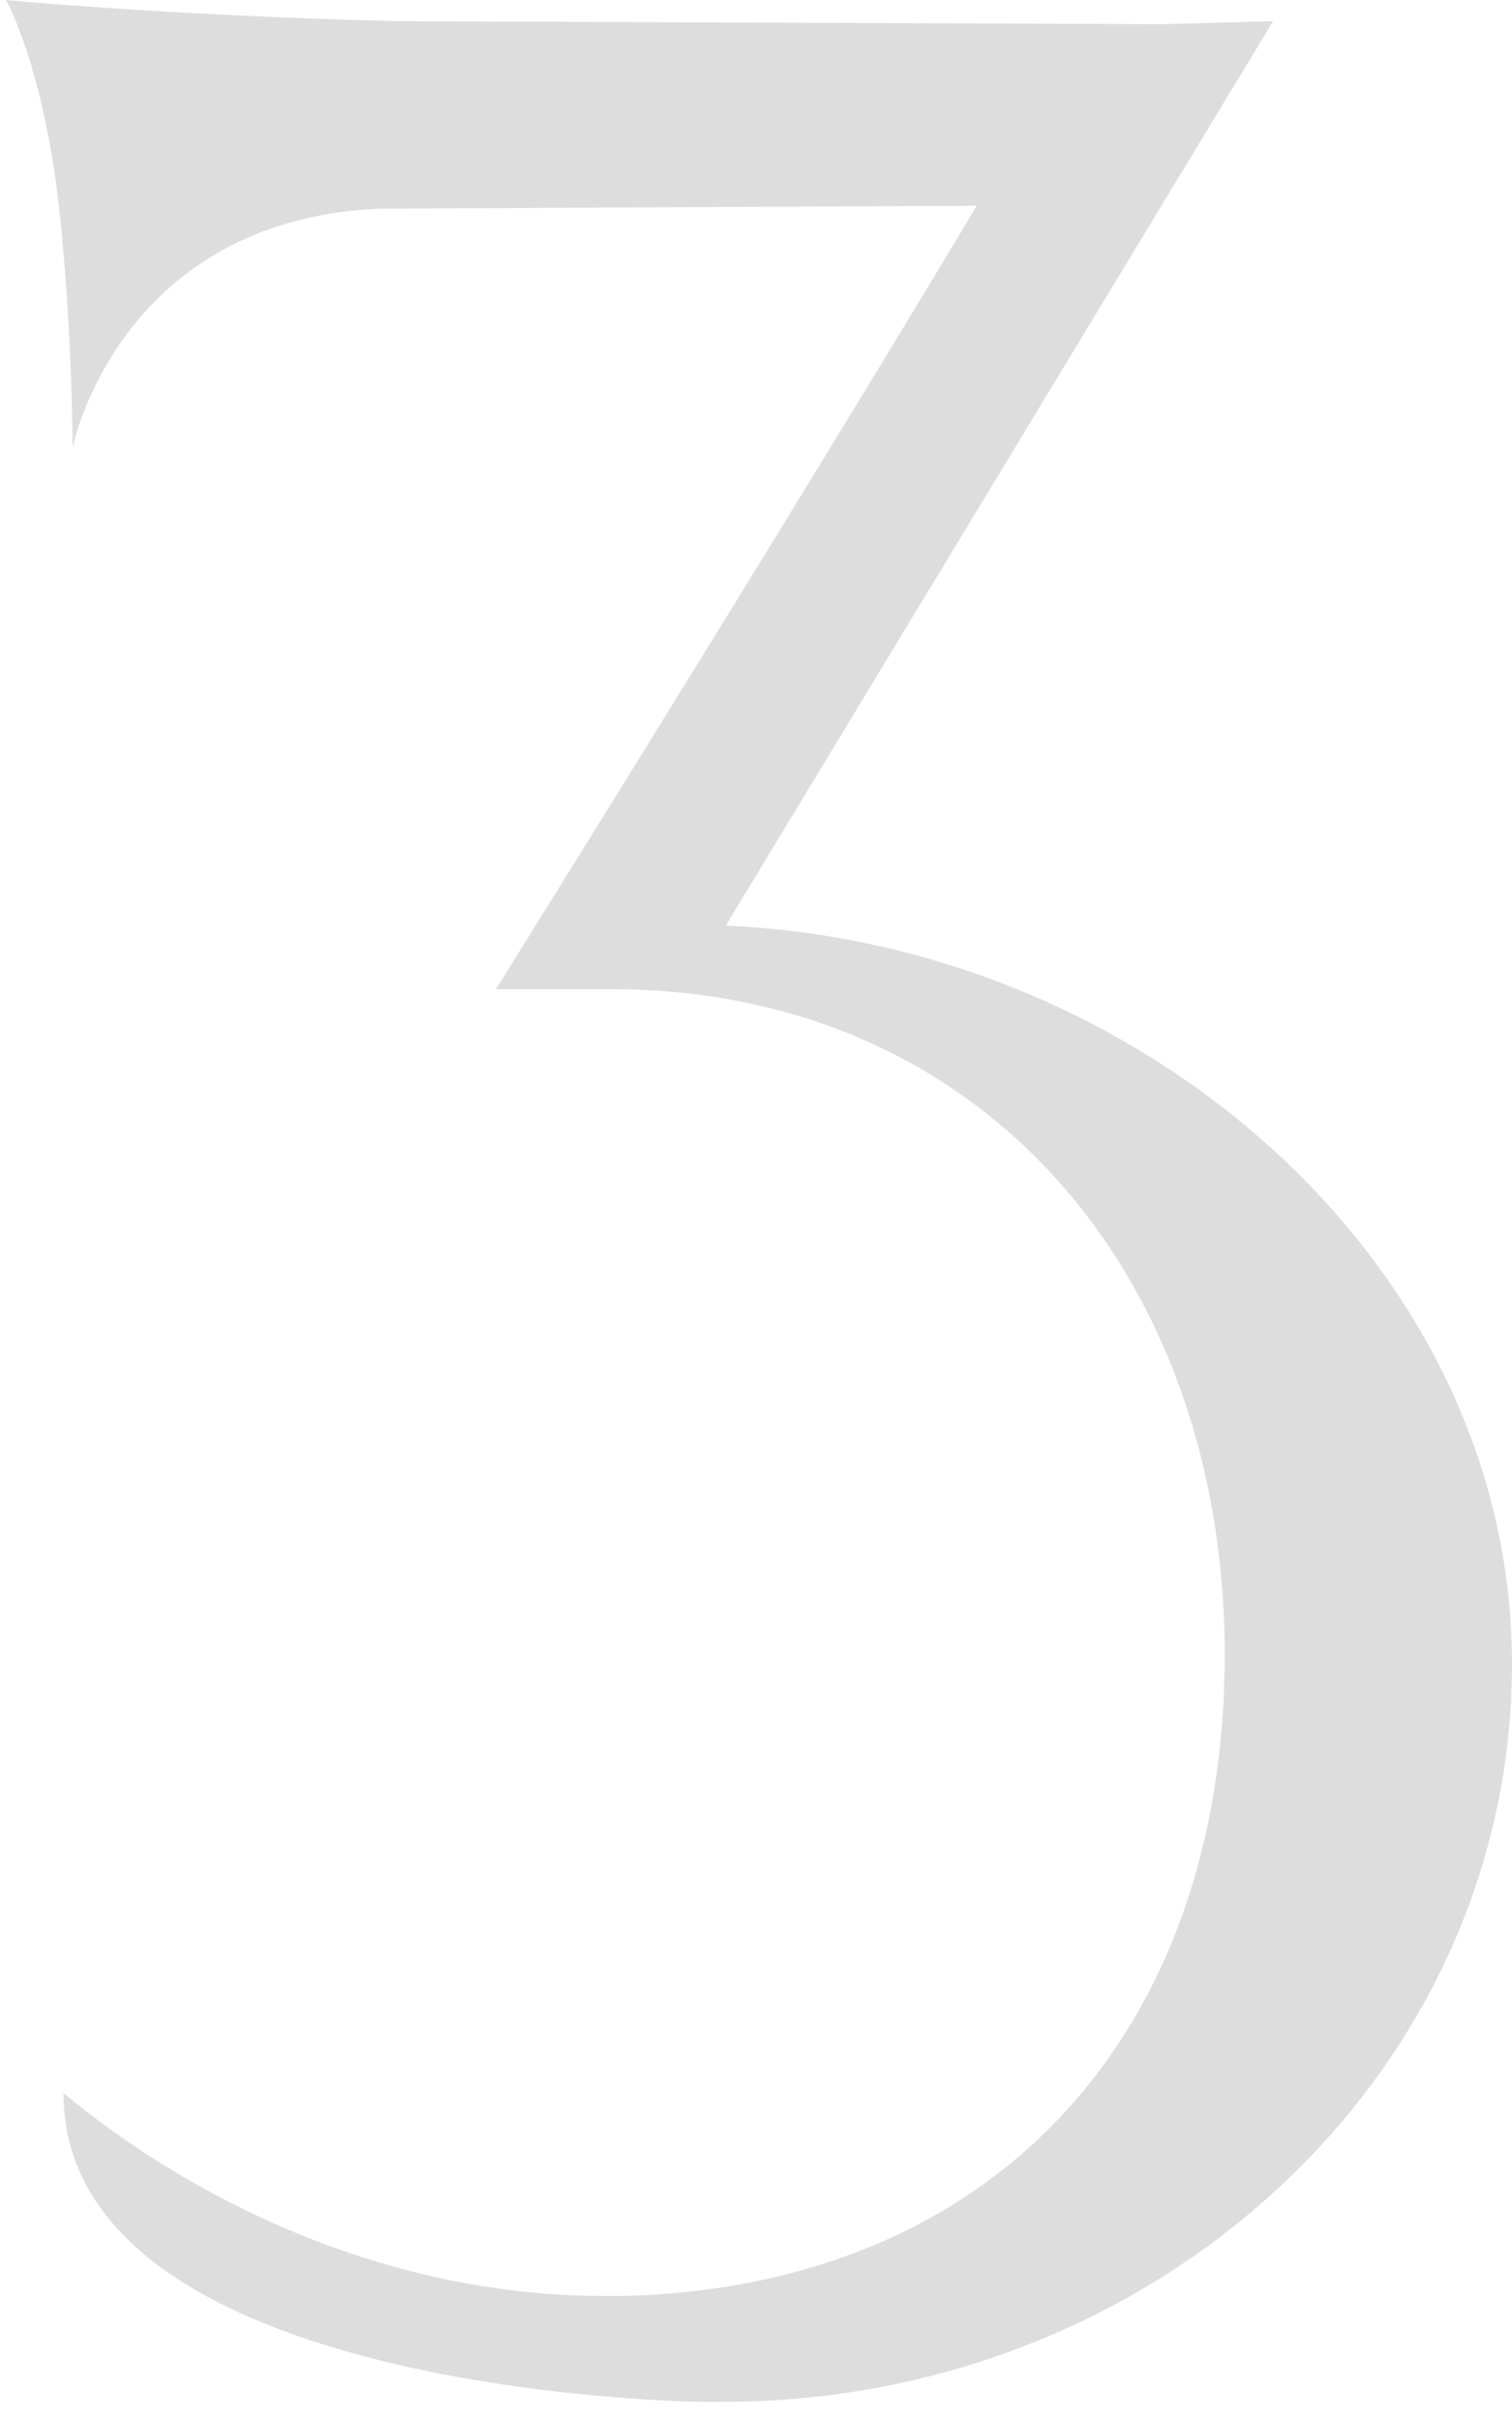<?xml version="1.0" encoding="UTF-8"?> <svg xmlns="http://www.w3.org/2000/svg" width="45" height="72" viewBox="0 0 45 72" fill="none"><path d="M21.6 27.54C34.11 28.08 45 37.71 45 49.5C45 61.65 34.47 71.46 21.51 71.46H20.88C20.88 71.46 1.89 71.28 1.89 62.28C1.98 62.28 8.46 68.31 18 68.31H18.54C29.7 68.04 36.45 60.39 36.45 49.23C36.45 38.07 29.34 29.43 18.18 29.43H14.76C14.76 29.43 23.58 15.3 29.07 6.12L11.25 6.21C3.51 6.57 2.16 13.32 2.16 13.32C2.16 13.32 2.16 10.08 1.8 6.57C1.35 2.07 0.18 0 0.18 0C0.18 0 4.77 0.45 11.79 0.63L34.65 0.72L37.89 0.63L21.6 27.54Z" fill="#DDDDDD"></path></svg> 